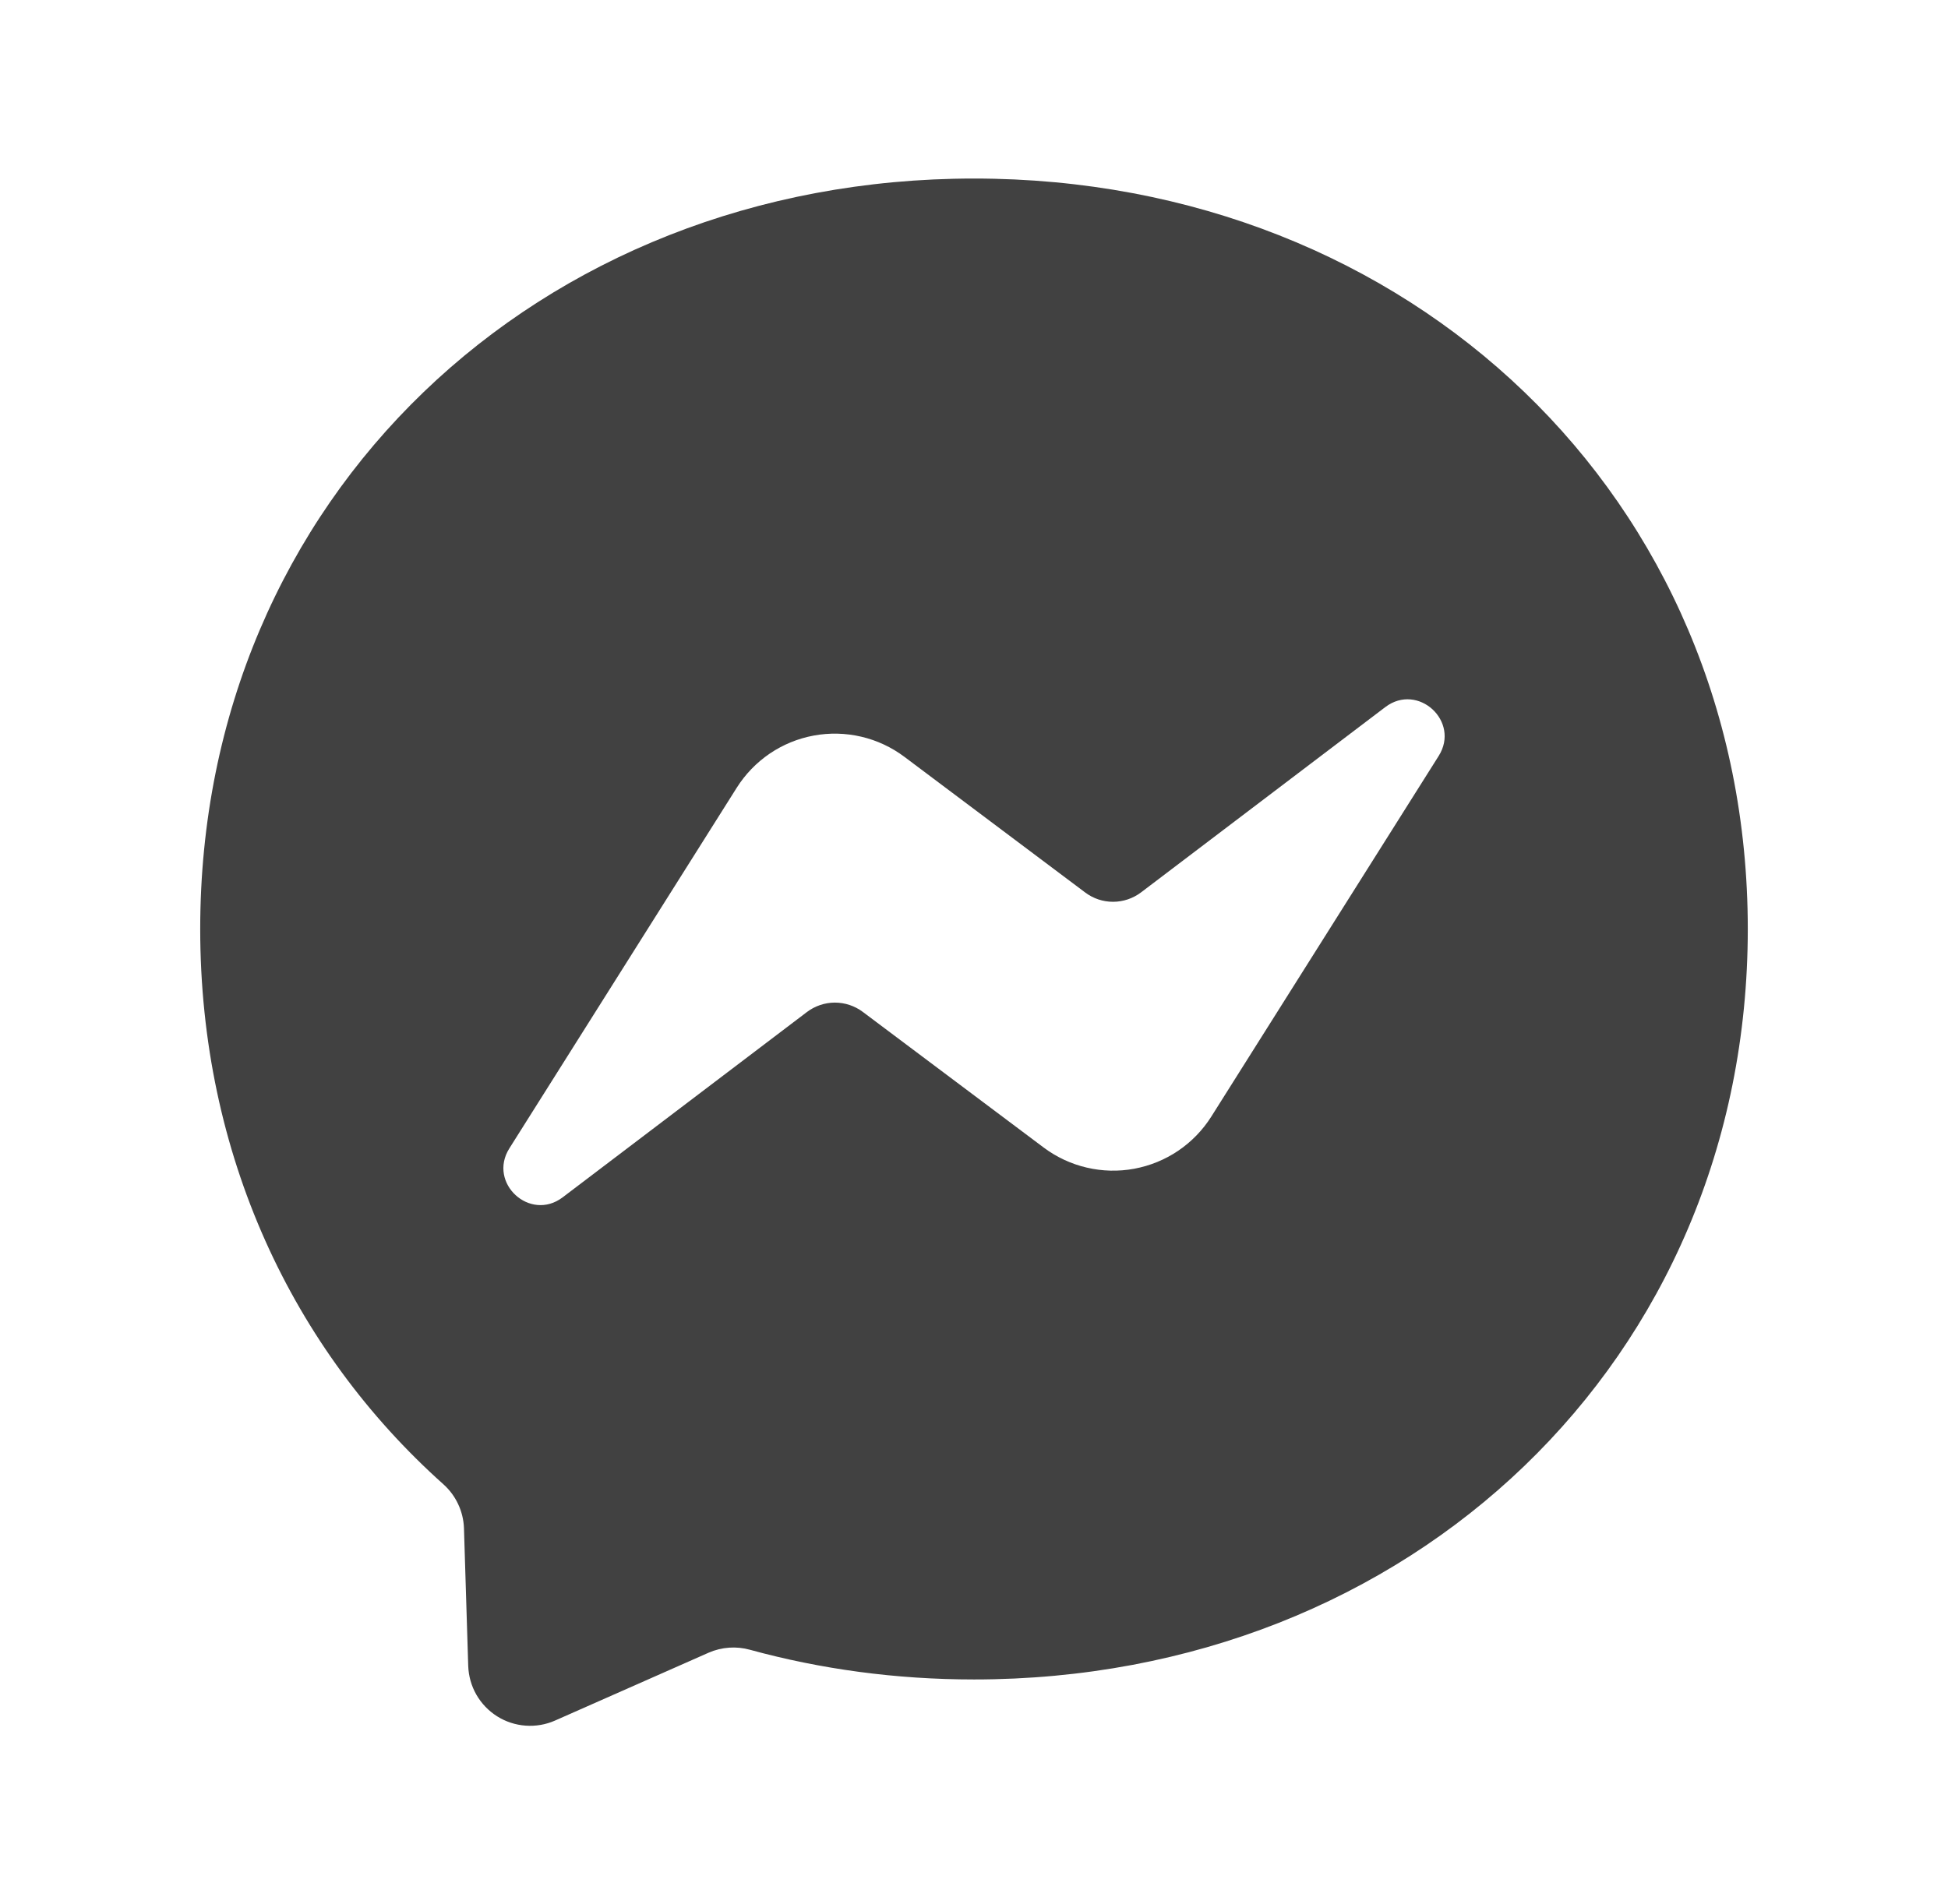 <svg width="45" height="44" viewBox="0 0 45 44" fill="none" xmlns="http://www.w3.org/2000/svg">
<path d="M4.625 21.464C4.625 11.501 12.43 4.125 22.5 4.125C32.57 4.125 40.375 11.501 40.375 21.464C40.375 31.428 32.57 38.804 22.5 38.804C20.69 38.804 18.956 38.565 17.325 38.118C17.009 38.03 16.672 38.054 16.371 38.185L12.823 39.753C12.609 39.848 12.374 39.888 12.141 39.871C11.907 39.854 11.681 39.78 11.483 39.655C11.285 39.53 11.121 39.358 11.004 39.155C10.888 38.952 10.824 38.723 10.816 38.489L10.718 35.309C10.711 35.115 10.665 34.925 10.582 34.75C10.5 34.575 10.383 34.419 10.238 34.29C6.761 31.18 4.625 26.675 4.625 21.464ZM17.017 18.204L11.766 26.534C11.263 27.334 12.244 28.235 12.997 27.665L18.639 23.384C18.825 23.243 19.051 23.166 19.284 23.165C19.517 23.165 19.744 23.24 19.93 23.379L24.107 26.512C24.403 26.734 24.742 26.893 25.102 26.977C25.463 27.062 25.837 27.071 26.201 27.004C26.566 26.936 26.912 26.795 27.219 26.587C27.525 26.379 27.786 26.11 27.983 25.797L33.234 17.467C33.739 16.667 32.756 15.767 32.003 16.336L26.361 20.617C26.175 20.758 25.949 20.835 25.716 20.836C25.483 20.837 25.256 20.762 25.07 20.622L20.893 17.487C20.597 17.265 20.258 17.106 19.898 17.022C19.537 16.937 19.163 16.928 18.799 16.995C18.434 17.062 18.088 17.204 17.781 17.412C17.475 17.62 17.214 17.891 17.017 18.204Z" fill="#414141"/>
</svg>
